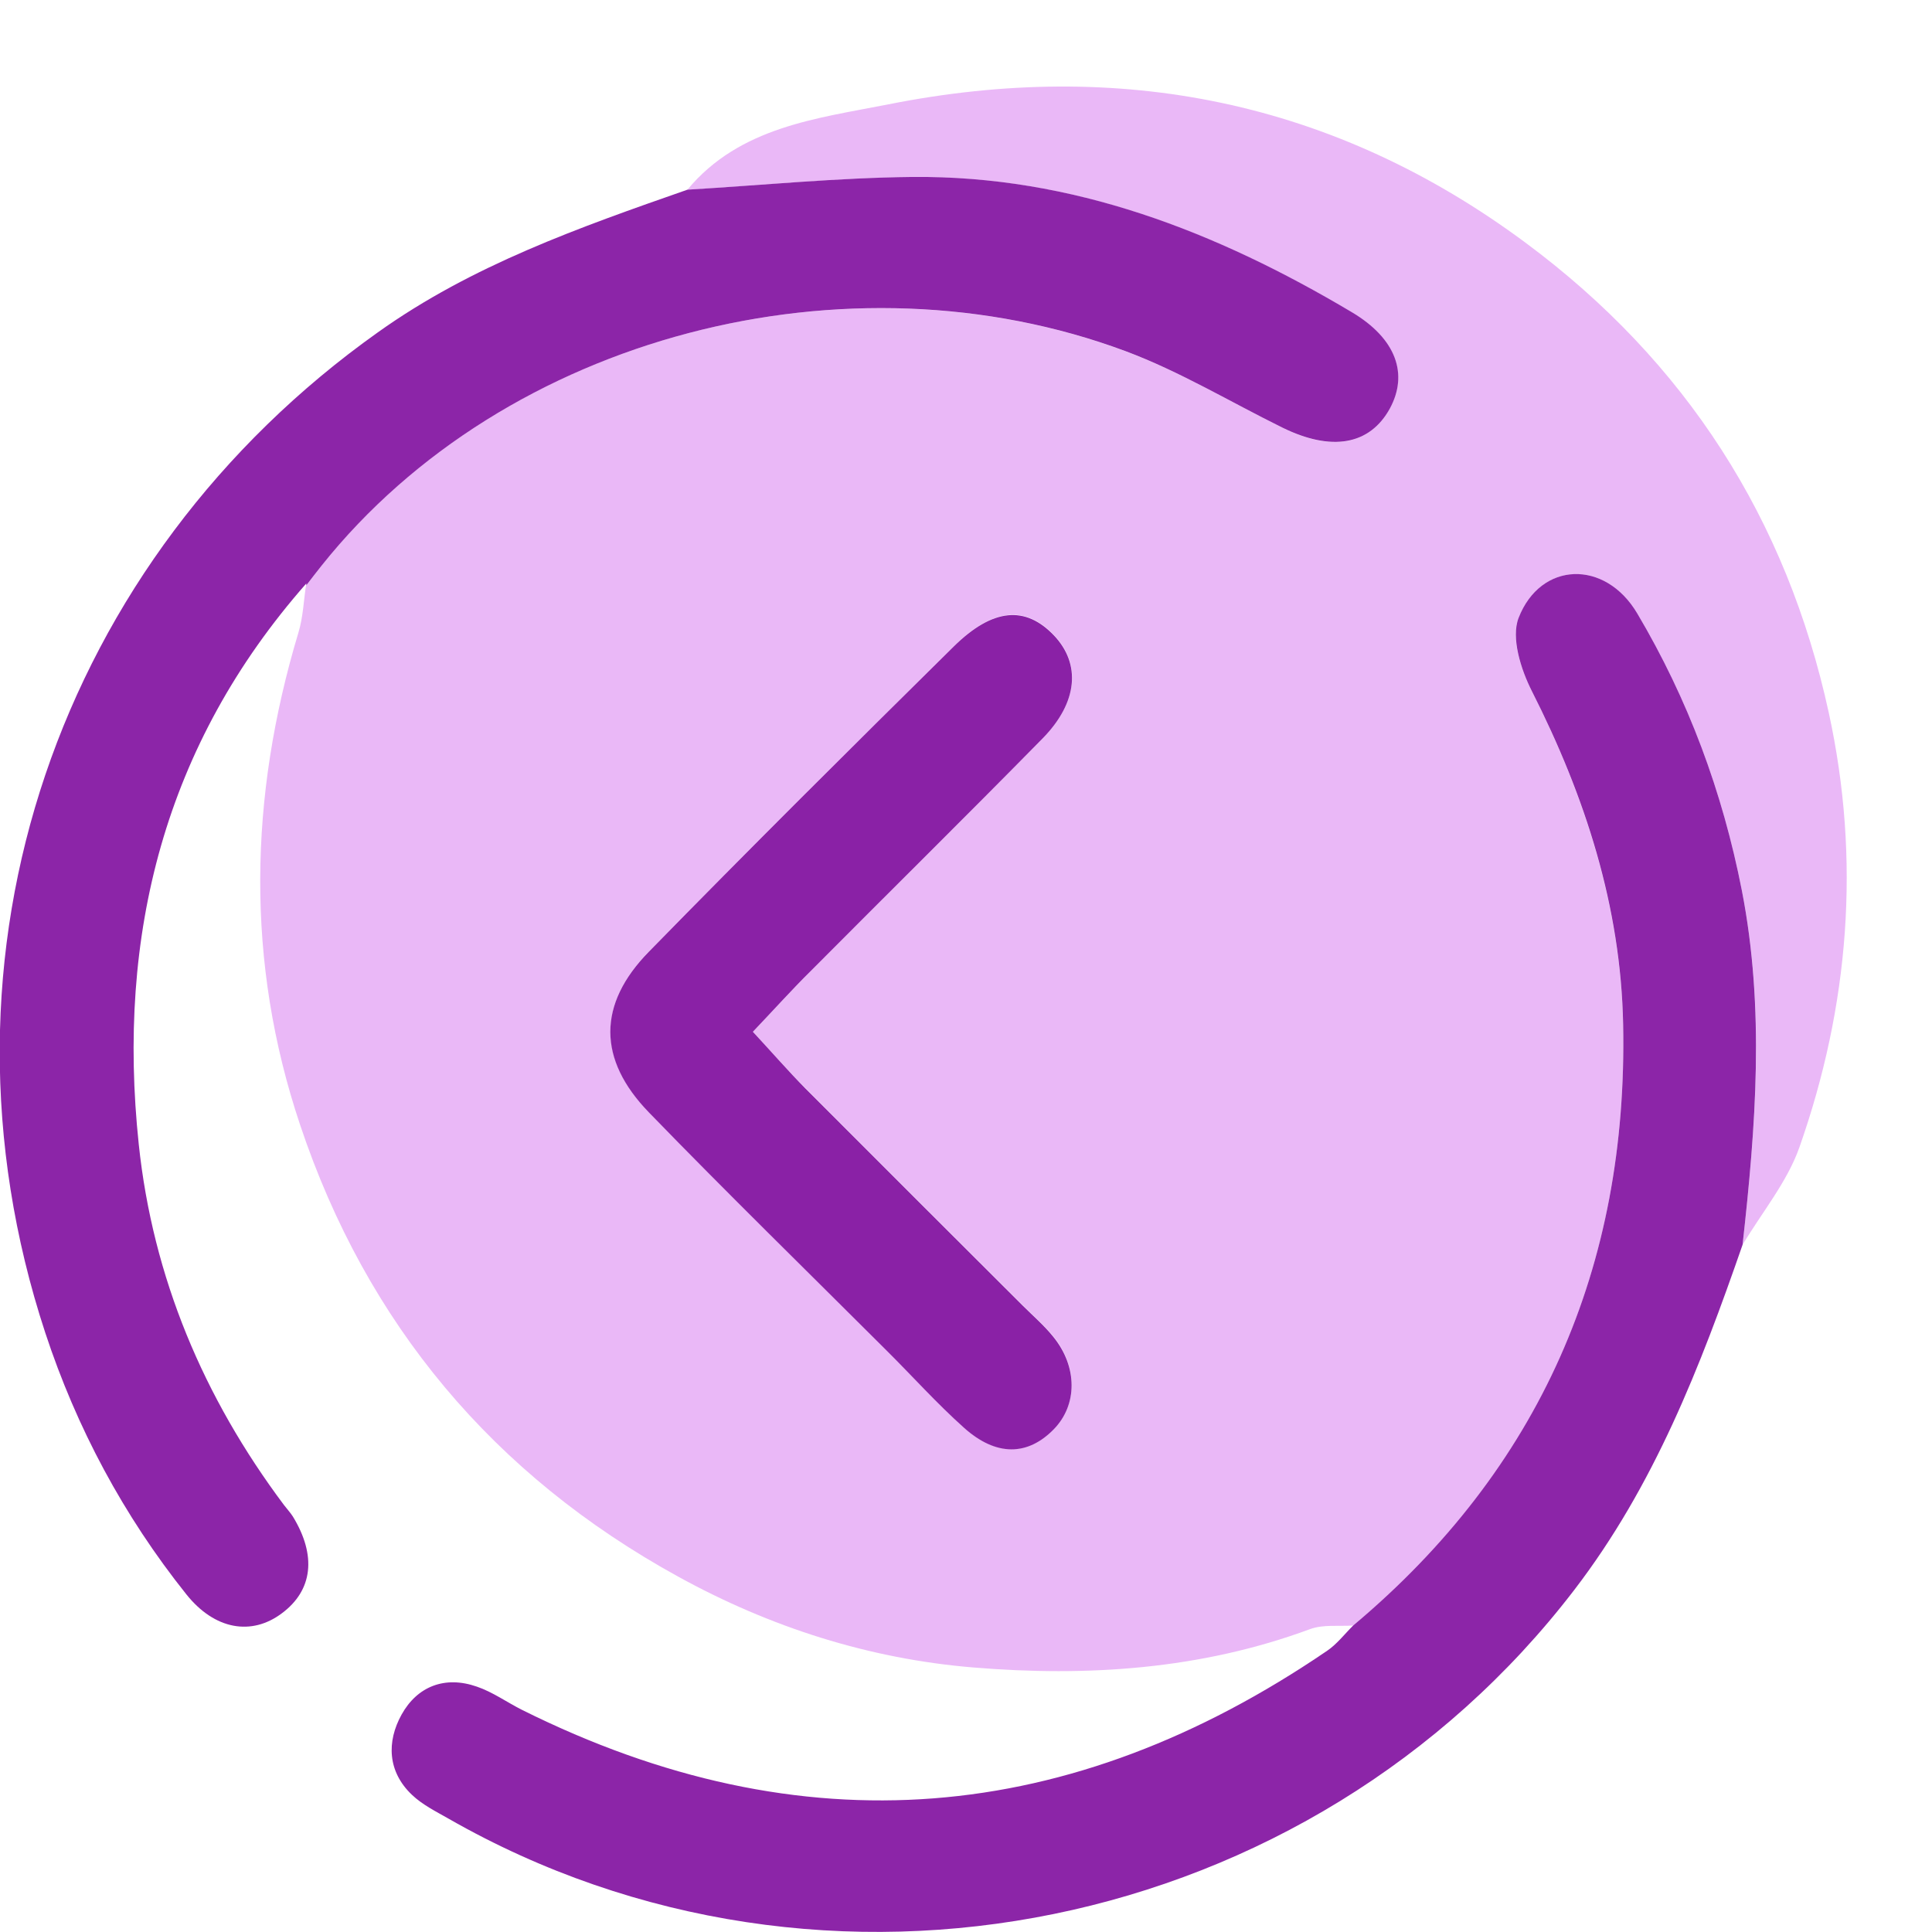 <svg width="36" height="36" viewBox="0 0 22 22" fill="none" xmlns="http://www.w3.org/2000/svg">
<g transform="rotate(180, 11, 11)">
    <path d="M6.59 3.49C6.755 3.479 6.932 3.504 7.082 3.449C8.325 2.989 9.618 2.905 10.915 3.012C12.102 3.11 13.228 3.469 14.278 4.047C16.382 5.204 17.825 6.926 18.583 9.192C19.205 11.046 19.165 12.924 18.602 14.796C18.547 14.976 18.542 15.171 18.512 15.357V15.335C18.453 15.411 18.395 15.486 18.338 15.56C16.245 18.184 12.347 19.18 9.182 17.999C8.565 17.769 7.992 17.424 7.4 17.131C6.838 16.852 6.402 16.93 6.175 17.349C5.963 17.739 6.1 18.142 6.61 18.445C8.152 19.362 9.79 20.002 11.615 19.984C12.468 19.976 13.32 19.889 14.173 19.839C13.578 20.557 12.693 20.652 11.883 20.812C9.252 21.335 6.812 20.857 4.627 19.235C2.802 17.881 1.655 16.089 1.175 13.882C0.81 12.207 0.943 10.547 1.51 8.935C1.65 8.539 1.937 8.194 2.157 7.825C2.007 9.171 1.9 10.511 2.165 11.859C2.385 12.982 2.777 14.037 3.357 15.015C3.722 15.632 4.458 15.607 4.708 14.962C4.797 14.736 4.682 14.377 4.557 14.13C3.952 12.932 3.545 11.675 3.517 10.334C3.462 7.579 4.462 5.276 6.59 3.49ZM13.427 10.251C13.183 10.507 12.982 10.729 12.77 10.942C11.888 11.827 10.998 12.704 10.125 13.595C9.723 14.005 9.69 14.444 9.997 14.767C10.32 15.107 10.692 15.082 11.14 14.639C12.305 13.489 13.467 12.334 14.612 11.164C15.195 10.567 15.193 9.939 14.61 9.337C13.722 8.421 12.807 7.53 11.905 6.627C11.61 6.332 11.332 6.022 11.022 5.745C10.653 5.415 10.293 5.424 9.997 5.73C9.73 6.007 9.728 6.439 10.005 6.782C10.11 6.91 10.237 7.02 10.355 7.139C11.18 7.962 12.007 8.784 12.828 9.61C13.022 9.8 13.2 10.007 13.427 10.251Z" fill="#EAB8F7"/>
<path d="M14.172 19.84C13.318 19.891 12.467 19.976 11.613 19.985C9.788 20.003 8.15 19.363 6.608 18.446C6.098 18.143 5.962 17.739 6.173 17.349C6.402 16.931 6.837 16.855 7.398 17.131C7.992 17.424 8.565 17.77 9.18 18C12.345 19.181 16.243 18.184 18.338 15.559C18.397 15.485 18.455 15.409 18.512 15.335V15.356C20.128 13.52 20.672 11.354 20.42 8.97C20.26 7.453 19.682 6.085 18.767 4.863C18.733 4.818 18.695 4.778 18.665 4.731C18.393 4.286 18.438 3.89 18.792 3.628C19.135 3.371 19.555 3.44 19.878 3.845C20.593 4.74 21.128 5.741 21.485 6.825C22.908 11.155 21.32 15.641 17.698 18.215C16.625 18.981 15.4 19.411 14.172 19.84Z" fill="#8C25A8"/>
<path d="M6.59 3.491C4.462 5.276 3.462 7.579 3.517 10.334C3.543 11.676 3.95 12.933 4.557 14.131C4.682 14.378 4.795 14.736 4.708 14.963C4.458 15.608 3.723 15.633 3.357 15.016C2.777 14.038 2.385 12.983 2.165 11.859C1.902 10.511 2.007 9.171 2.157 7.826C2.638 6.439 3.163 5.083 4.073 3.896C7.075 -0.022 12.608 -1.161 16.893 1.291C17.037 1.373 17.19 1.449 17.308 1.561C17.588 1.826 17.598 2.168 17.427 2.476C17.248 2.798 16.933 2.921 16.57 2.794C16.39 2.733 16.228 2.616 16.055 2.529C12.865 0.939 9.812 1.208 6.887 3.203C6.775 3.279 6.688 3.394 6.59 3.491Z" fill="#8C25A8"/>
<path d="M13.427 10.251C13.2 10.006 13.022 9.801 12.83 9.607C12.007 8.782 11.182 7.959 10.357 7.136C10.238 7.017 10.112 6.909 10.007 6.779C9.728 6.436 9.73 6.004 9.998 5.727C10.295 5.421 10.655 5.412 11.023 5.742C11.333 6.019 11.612 6.331 11.907 6.624C12.81 7.526 13.723 8.417 14.612 9.334C15.195 9.936 15.197 10.564 14.613 11.161C13.468 12.332 12.307 13.486 11.142 14.636C10.693 15.079 10.322 15.104 9.998 14.764C9.692 14.441 9.723 14.004 10.127 13.592C11.002 12.701 11.892 11.824 12.772 10.939C12.982 10.731 13.183 10.507 13.427 10.251Z" fill="#8A21A6"/>
</g>
</svg>